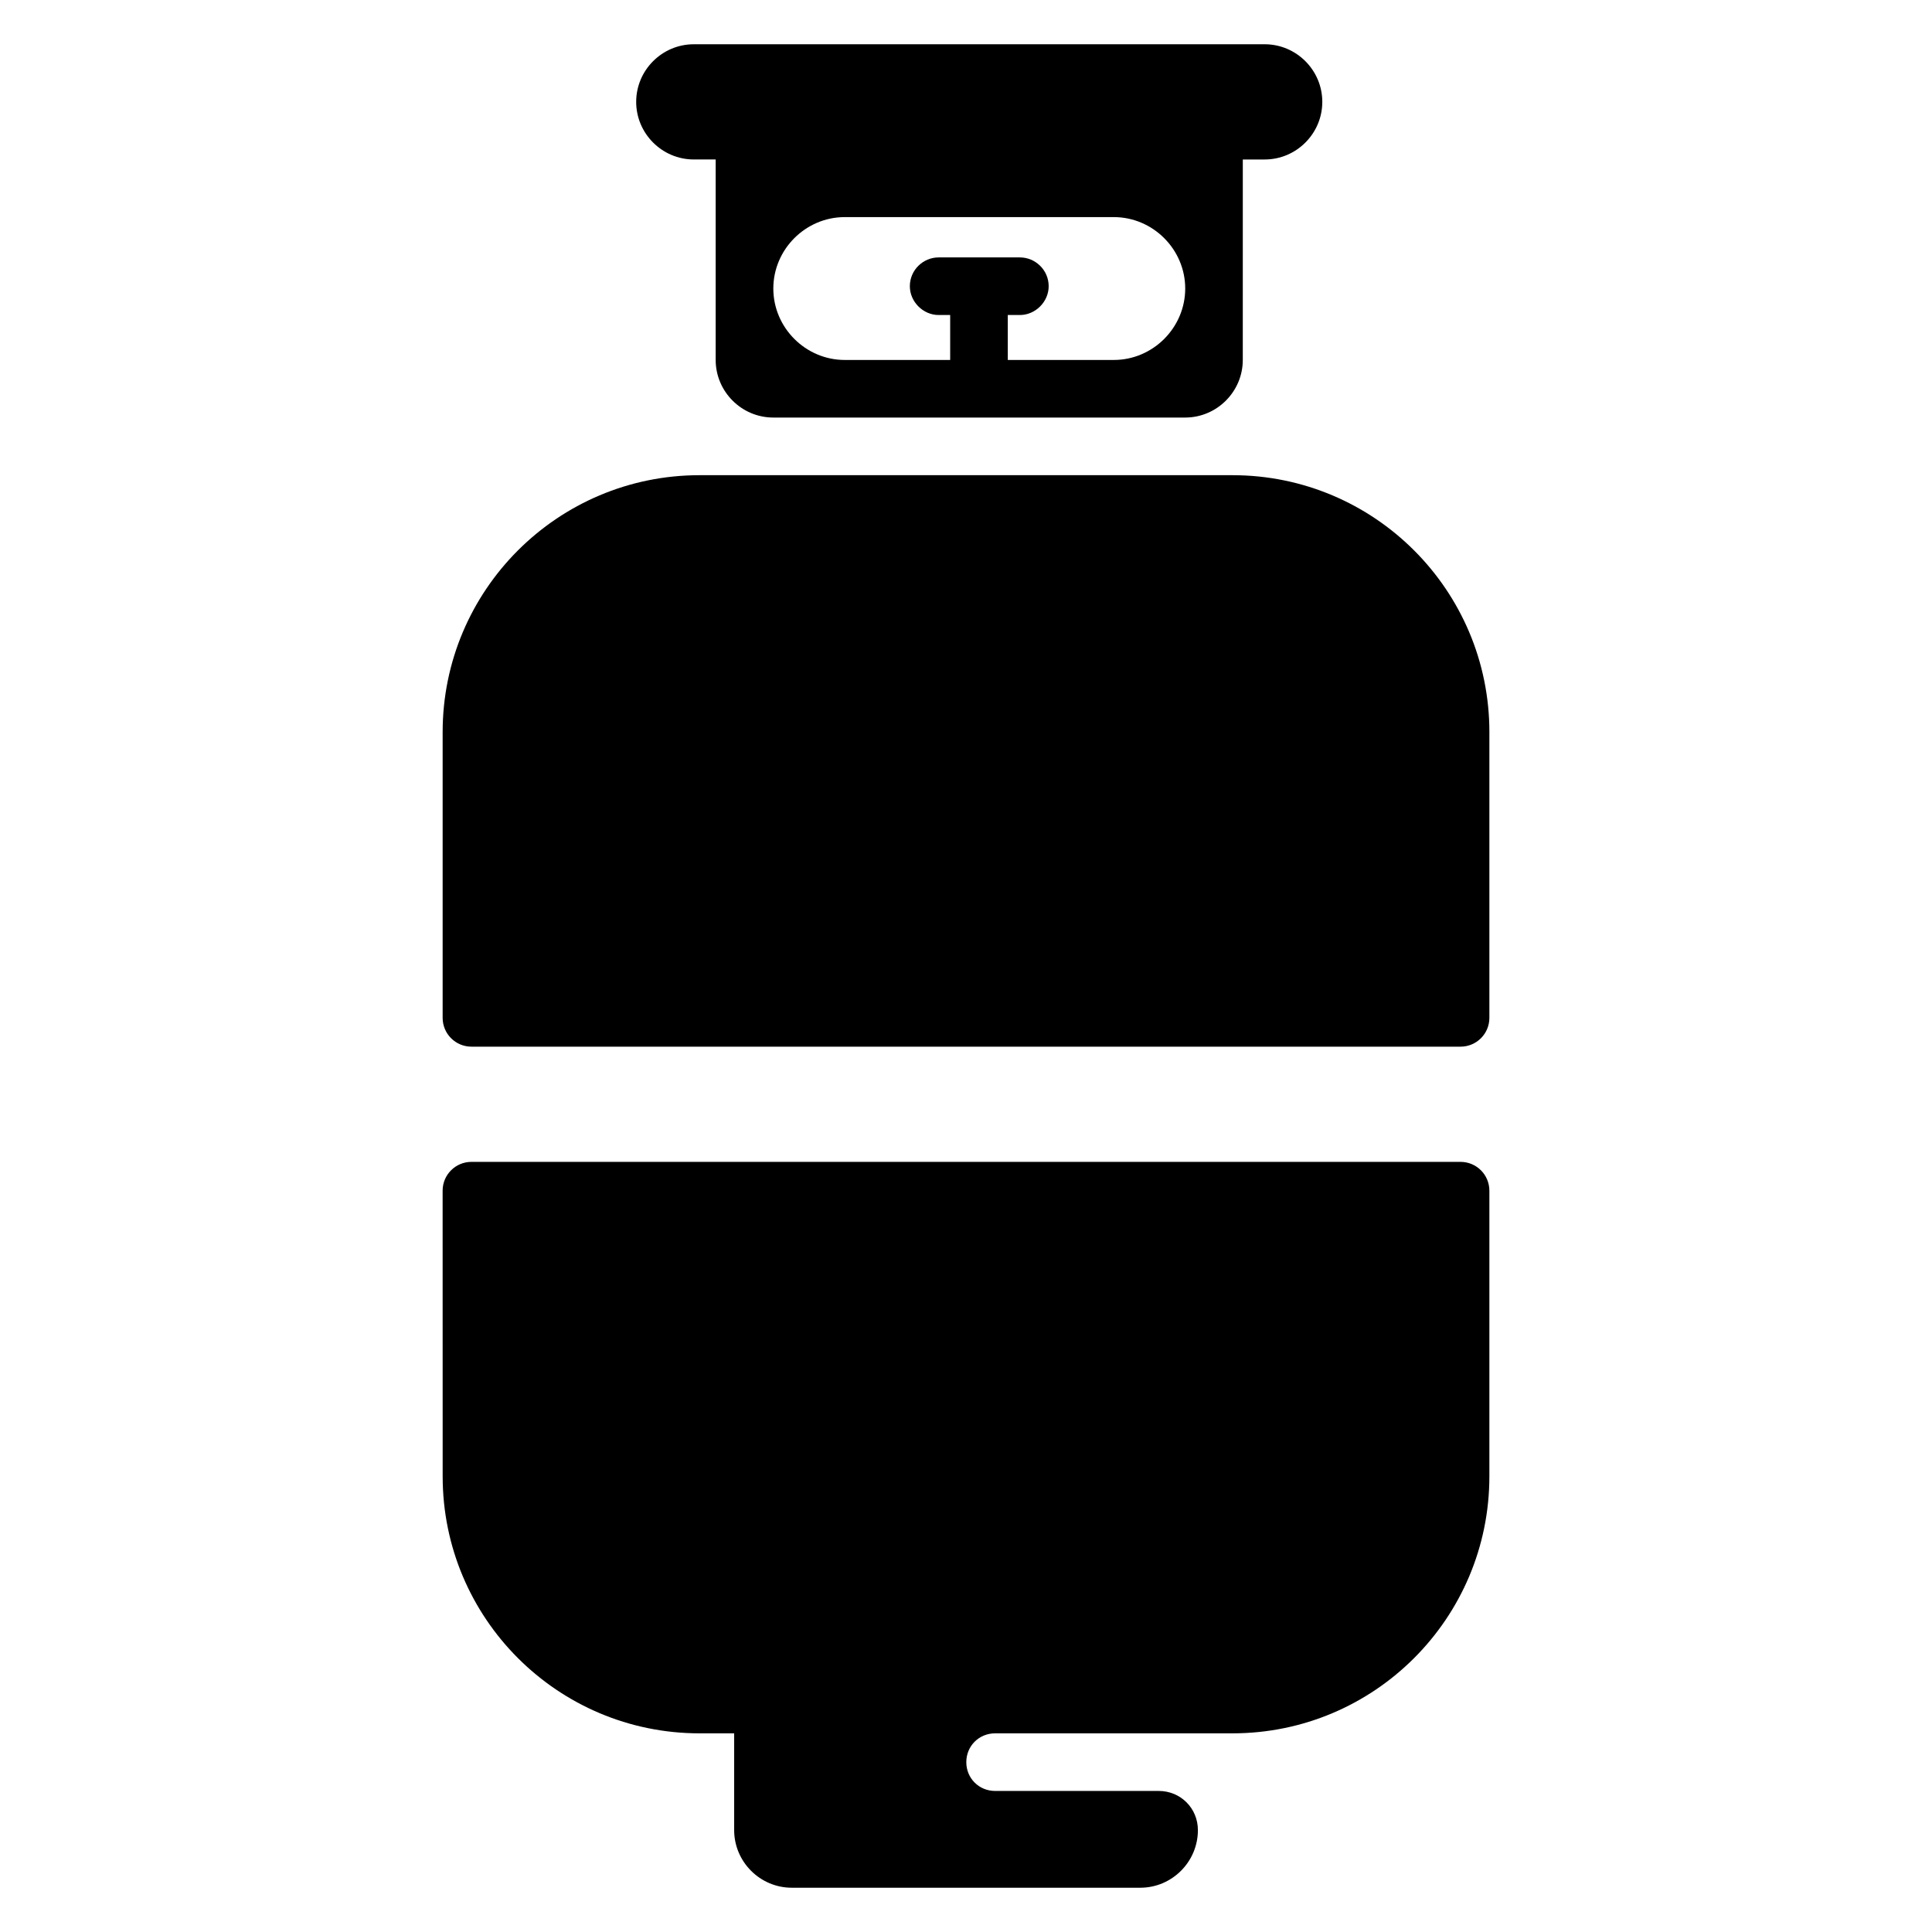 <?xml version="1.0" encoding="UTF-8"?>
<!-- Uploaded to: ICON Repo, www.svgrepo.com, Generator: ICON Repo Mixer Tools -->
<svg fill="#000000" width="800px" height="800px" version="1.1" viewBox="144 144 512 512" xmlns="http://www.w3.org/2000/svg">
 <g>
  <path d="m538.7 338.02v75.723c0 4.215-3.418 7.633-7.633 7.633h-262.13c-4.215 0-7.633-3.418-7.633-7.633v-75.723c0-37.605 30.484-68.09 68.09-68.09h141.22c37.605 0 68.09 30.484 68.09 68.09z"/>
  <path d="m538.7 459.54v75.723c0 37.605-30.484 68.09-68.09 68.09h-62.898c-4.273 0-7.633 3.359-7.633 7.633s3.359 7.633 7.633 7.633h43.359c5.801 0 10.383 4.582 10.383 10.383 0 8.398-6.871 15.266-15.266 15.266h-92.363c-8.398 0-15.266-6.871-15.266-15.266v-25.648h-9.16c-37.605 0-68.09-30.484-68.09-68.09l-0.012-75.723c0-4.215 3.418-7.633 7.633-7.633h262.13c4.219 0 7.637 3.418 7.637 7.633z"/>
  <path d="m479.16 155.73h-151.3c-8.398 0-15.266 6.871-15.266 15.266 0 8.398 6.871 15.266 15.266 15.266h5.801v53.129c0 8.398 6.871 15.266 15.266 15.266h109.16c8.398 0 15.266-6.871 15.266-15.266l0.004-53.125h5.801c8.398 0 15.266-6.871 15.266-15.266 0.004-8.398-6.867-15.27-15.266-15.27zm-39.996 83.664h-28.09l-0.004-11.91h3.207c4.121 0 7.633-3.512 7.633-7.633 0-4.273-3.512-7.633-7.633-7.633h-21.527c-4.121 0-7.633 3.359-7.633 7.633 0 4.121 3.512 7.633 7.633 7.633h3.055v11.91h-27.938c-10.383 0-18.93-8.551-18.93-18.93 0-10.383 8.551-18.93 18.93-18.93h71.297c10.383 0 18.93 8.551 18.93 18.93 0 10.379-8.551 18.93-18.93 18.93z"/>
 </g>
</svg>